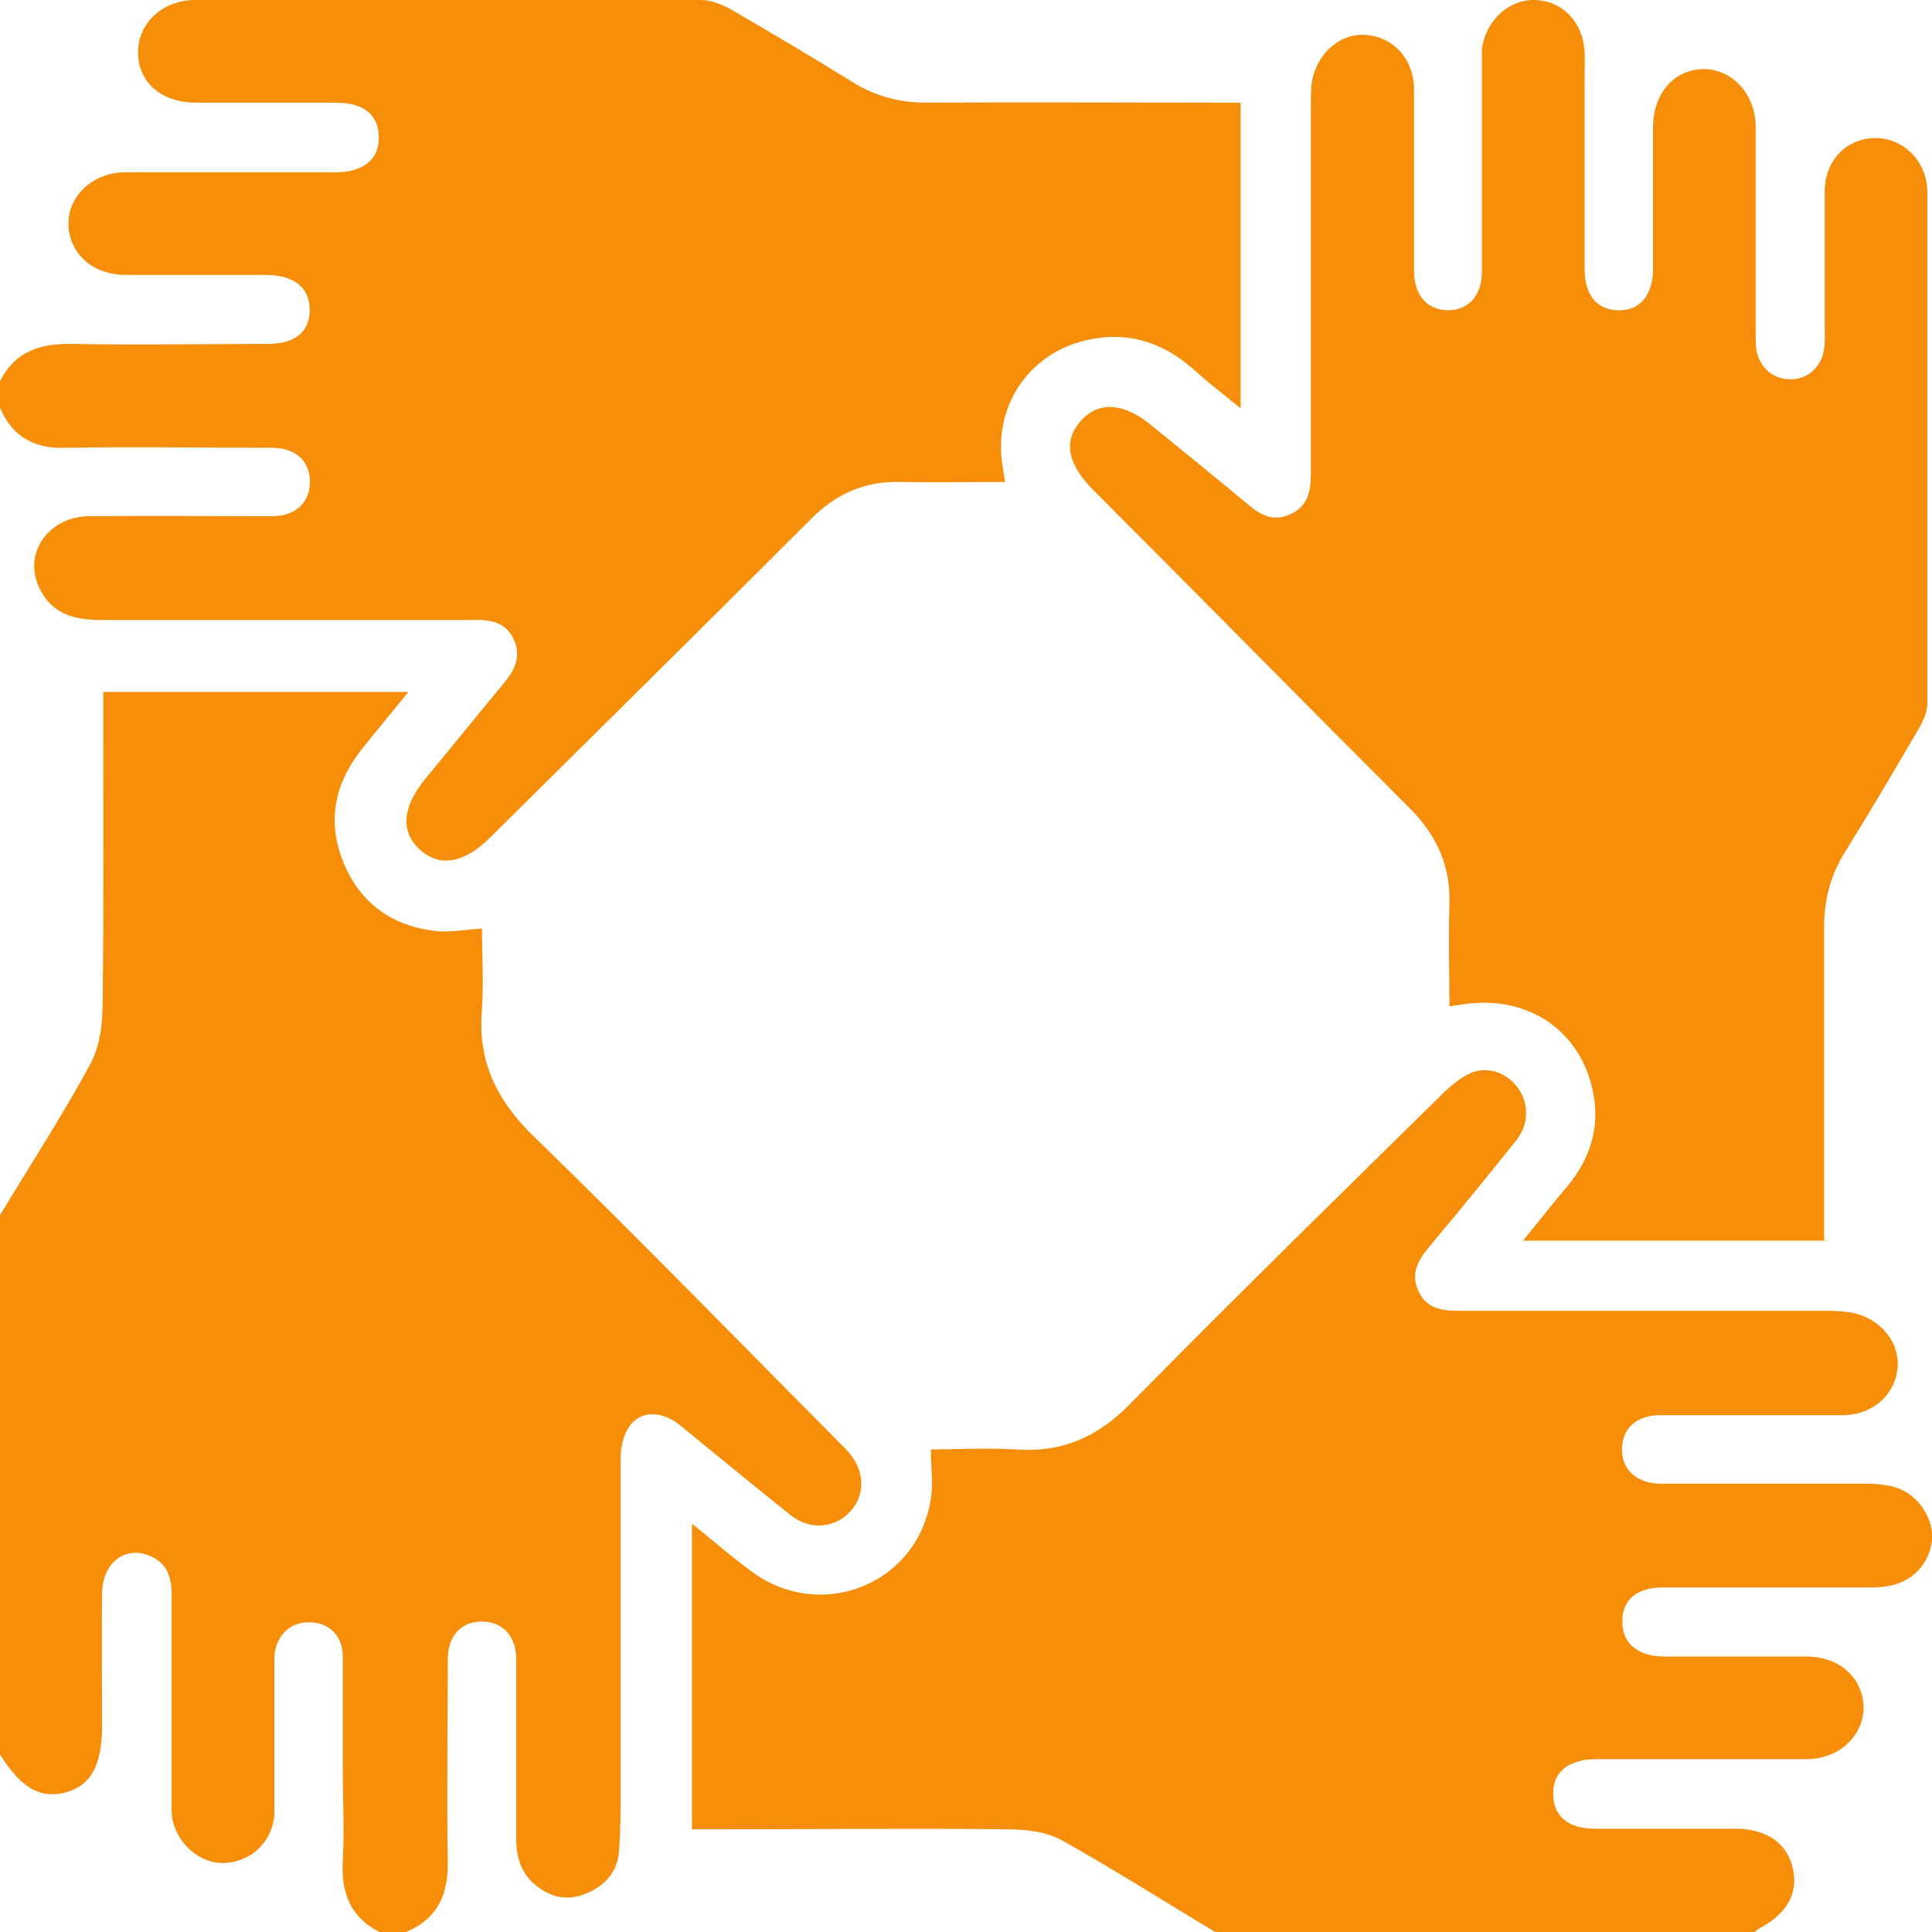 <?xml version="1.0" encoding="UTF-8"?> <svg xmlns="http://www.w3.org/2000/svg" id="Layer_2" data-name="Layer 2" viewBox="0 0 33.31 33.31"><defs><style> .cls-1 { fill: #f78e0a; stroke-width: 0px; } </style></defs><g id="Layer_1-2" data-name="Layer 1"><g><path class="cls-1" d="M20.95,33.31c-.88-.53-1.75-1.08-2.64-1.58-.27-.15-.62-.19-.94-.19-1.68-.02-3.36,0-5.04,0-.13,0-.26,0-.4,0v-5.27c.36.29.67.56,1.01.81,1.2.91,2.89.24,3.11-1.25.04-.26,0-.54,0-.84.45,0,.96-.03,1.47,0,.81.06,1.43-.23,1.99-.81,1.78-1.81,3.59-3.58,5.4-5.36.14-.13.3-.26.47-.33.3-.11.62.02.8.28.18.26.18.61-.03.88-.5.63-1.01,1.25-1.52,1.86-.18.22-.31.45-.18.74.14.31.4.35.7.35,2.09,0,4.19,0,6.28,0,.14,0,.28,0,.42.02.51.06.89.47.87.93-.03.48-.41.84-.94.85-1.05,0-2.1,0-3.16,0-.37,0-.61.19-.65.5-.05.39.21.67.64.68,1.19,0,2.39,0,3.58,0,.17,0,.35.02.51.07.38.13.64.53.61.9-.04.41-.34.73-.77.8-.13.02-.26.02-.39.02-1.16,0-2.32,0-3.48,0-.45,0-.7.21-.7.59,0,.37.26.59.7.6.82,0,1.65,0,2.47,0,.57,0,.97.36.99.86.01.5-.42.91-.98.91-1.18,0-2.36,0-3.55,0-.13,0-.26,0-.39.04-.29.08-.44.28-.43.57,0,.29.16.49.45.56.13.03.26.03.39.03.77,0,1.54,0,2.31,0,.53,0,.88.25.98.68.1.43-.1.79-.58,1.04-.03.01-.05.04-.07.06h-9.3Z"></path><path class="cls-1" d="M0,6.57c.26-.51.69-.65,1.23-.64,1.13.02,2.26,0,3.38,0,.48,0,.73-.21.73-.59,0-.38-.27-.59-.73-.6-.81,0-1.63,0-2.44,0-.57,0-.97-.36-.99-.86-.02-.49.42-.91.98-.91,1.18,0,2.36,0,3.55,0,.15,0,.31,0,.45-.06.25-.09.38-.29.37-.55,0-.28-.15-.48-.42-.55-.13-.04-.28-.04-.42-.04-.77,0-1.54,0-2.31,0-.6,0-1-.35-1-.87C2.38.4,2.8,0,3.37,0c2.91,0,5.81,0,8.72,0,.17,0,.36.08.51.16.7.41,1.4.82,2.09,1.25.4.25.82.36,1.29.36,1.67-.01,3.34,0,5.01,0,.13,0,.25,0,.4,0v5.27c-.29-.24-.56-.44-.81-.67-.54-.48-1.16-.67-1.87-.5-1,.24-1.6,1.17-1.42,2.19.01.07.02.15.04.25-.61,0-1.2.01-1.8,0-.61-.02-1.11.2-1.54.63-1.84,1.84-3.69,3.67-5.54,5.5-.45.45-.88.52-1.22.2-.33-.31-.29-.73.1-1.21.45-.54.89-1.09,1.34-1.63.19-.23.33-.46.19-.77-.14-.31-.41-.35-.71-.34-2.14,0-4.27,0-6.41,0-.47,0-.86-.11-1.07-.57-.27-.59.17-1.21.86-1.22,1.05-.01,2.1,0,3.16,0,.38,0,.63-.21.65-.54.03-.38-.22-.64-.65-.64-1.17,0-2.34-.02-3.51,0C.62,7.75.22,7.55,0,7.03v-.46Z"></path><path class="cls-1" d="M0,20.95c.52-.86,1.07-1.71,1.55-2.59.17-.31.22-.7.22-1.06.02-1.66.01-3.32.01-4.97,0-.13,0-.26,0-.4h5.26c-.29.36-.56.68-.82,1.01-.47.6-.58,1.26-.29,1.95.29.69.83,1.07,1.56,1.16.25.03.52-.02.82-.04,0,.45.03.93,0,1.39-.08.89.25,1.57.89,2.19,1.78,1.73,3.51,3.51,5.26,5.27.06.06.12.12.18.19.28.32.28.75,0,1.03-.26.27-.68.3-1,.05-.64-.51-1.28-1.04-1.92-1.56-.32-.26-.7-.25-.88.04-.1.15-.14.36-.14.55,0,1.9,0,3.79,0,5.69,0,.37,0,.74-.03,1.1-.04.36-.28.6-.63.72-.31.11-.58.02-.82-.18-.24-.2-.32-.48-.32-.79,0-1.03,0-2.06,0-3.09,0-.38-.21-.63-.54-.65-.38-.03-.64.22-.64.65,0,1.16-.02,2.32,0,3.48.01.57-.17.99-.72,1.22h-.46c-.51-.26-.66-.69-.63-1.23.03-.53,0-1.06,0-1.59,0-.64,0-1.28,0-1.92,0-.38-.24-.6-.59-.6-.33,0-.57.24-.59.6,0,.1,0,.2,0,.29,0,.79,0,1.58,0,2.37,0,.49-.38.87-.86.89-.45.02-.87-.38-.91-.85,0-.12,0-.24,0-.36,0-1.14,0-2.28,0-3.41,0-.31-.08-.56-.39-.68-.42-.17-.8.13-.81.64-.01.76,0,1.52,0,2.28,0,.7-.19,1.05-.65,1.17C.68,31.01.36,30.82,0,30.25,0,27.15,0,24.05,0,20.95Z"></path><path class="cls-1" d="M31.53,21.39h-5.27c.28-.35.53-.66.79-.97.34-.42.51-.91.44-1.45-.15-1.1-1.03-1.78-2.13-1.67-.12.01-.23.03-.37.05,0-.6-.02-1.18,0-1.76.02-.65-.21-1.17-.66-1.63-1.83-1.83-3.65-3.68-5.48-5.51-.45-.45-.52-.85-.22-1.19.31-.35.75-.32,1.23.08.55.45,1.11.9,1.66,1.36.22.19.45.3.74.16.29-.14.34-.39.34-.68,0-2.1,0-4.21,0-6.31,0-.13,0-.26.01-.39.05-.51.46-.9.91-.88.49.02.86.41.86.95,0,1.04,0,2.08,0,3.12,0,.38.18.62.48.67.4.06.69-.2.69-.65,0-1.16,0-2.32,0-3.48,0-.12,0-.24,0-.36.06-.49.46-.86.91-.85.47.01.83.37.86.89.01.14,0,.28,0,.42,0,1.11,0,2.21,0,3.32,0,.47.22.72.6.72.36,0,.58-.27.58-.71,0-.81,0-1.63,0-2.44,0-.59.36-1,.87-1.01.49,0,.9.43.9,1,0,1.17,0,2.34,0,3.51,0,.11,0,.22.01.32.05.32.3.53.61.52.29-.01.52-.22.56-.53.02-.12.01-.24.01-.36,0-.78,0-1.56,0-2.34,0-.55.38-.93.88-.93.48,0,.89.41.89.93,0,2.94,0,5.87,0,8.81,0,.16-.08.33-.17.48-.41.7-.82,1.4-1.25,2.09-.25.4-.36.82-.36,1.29,0,1.67,0,3.34,0,5.01,0,.13,0,.25,0,.39Z"></path></g></g></svg> 